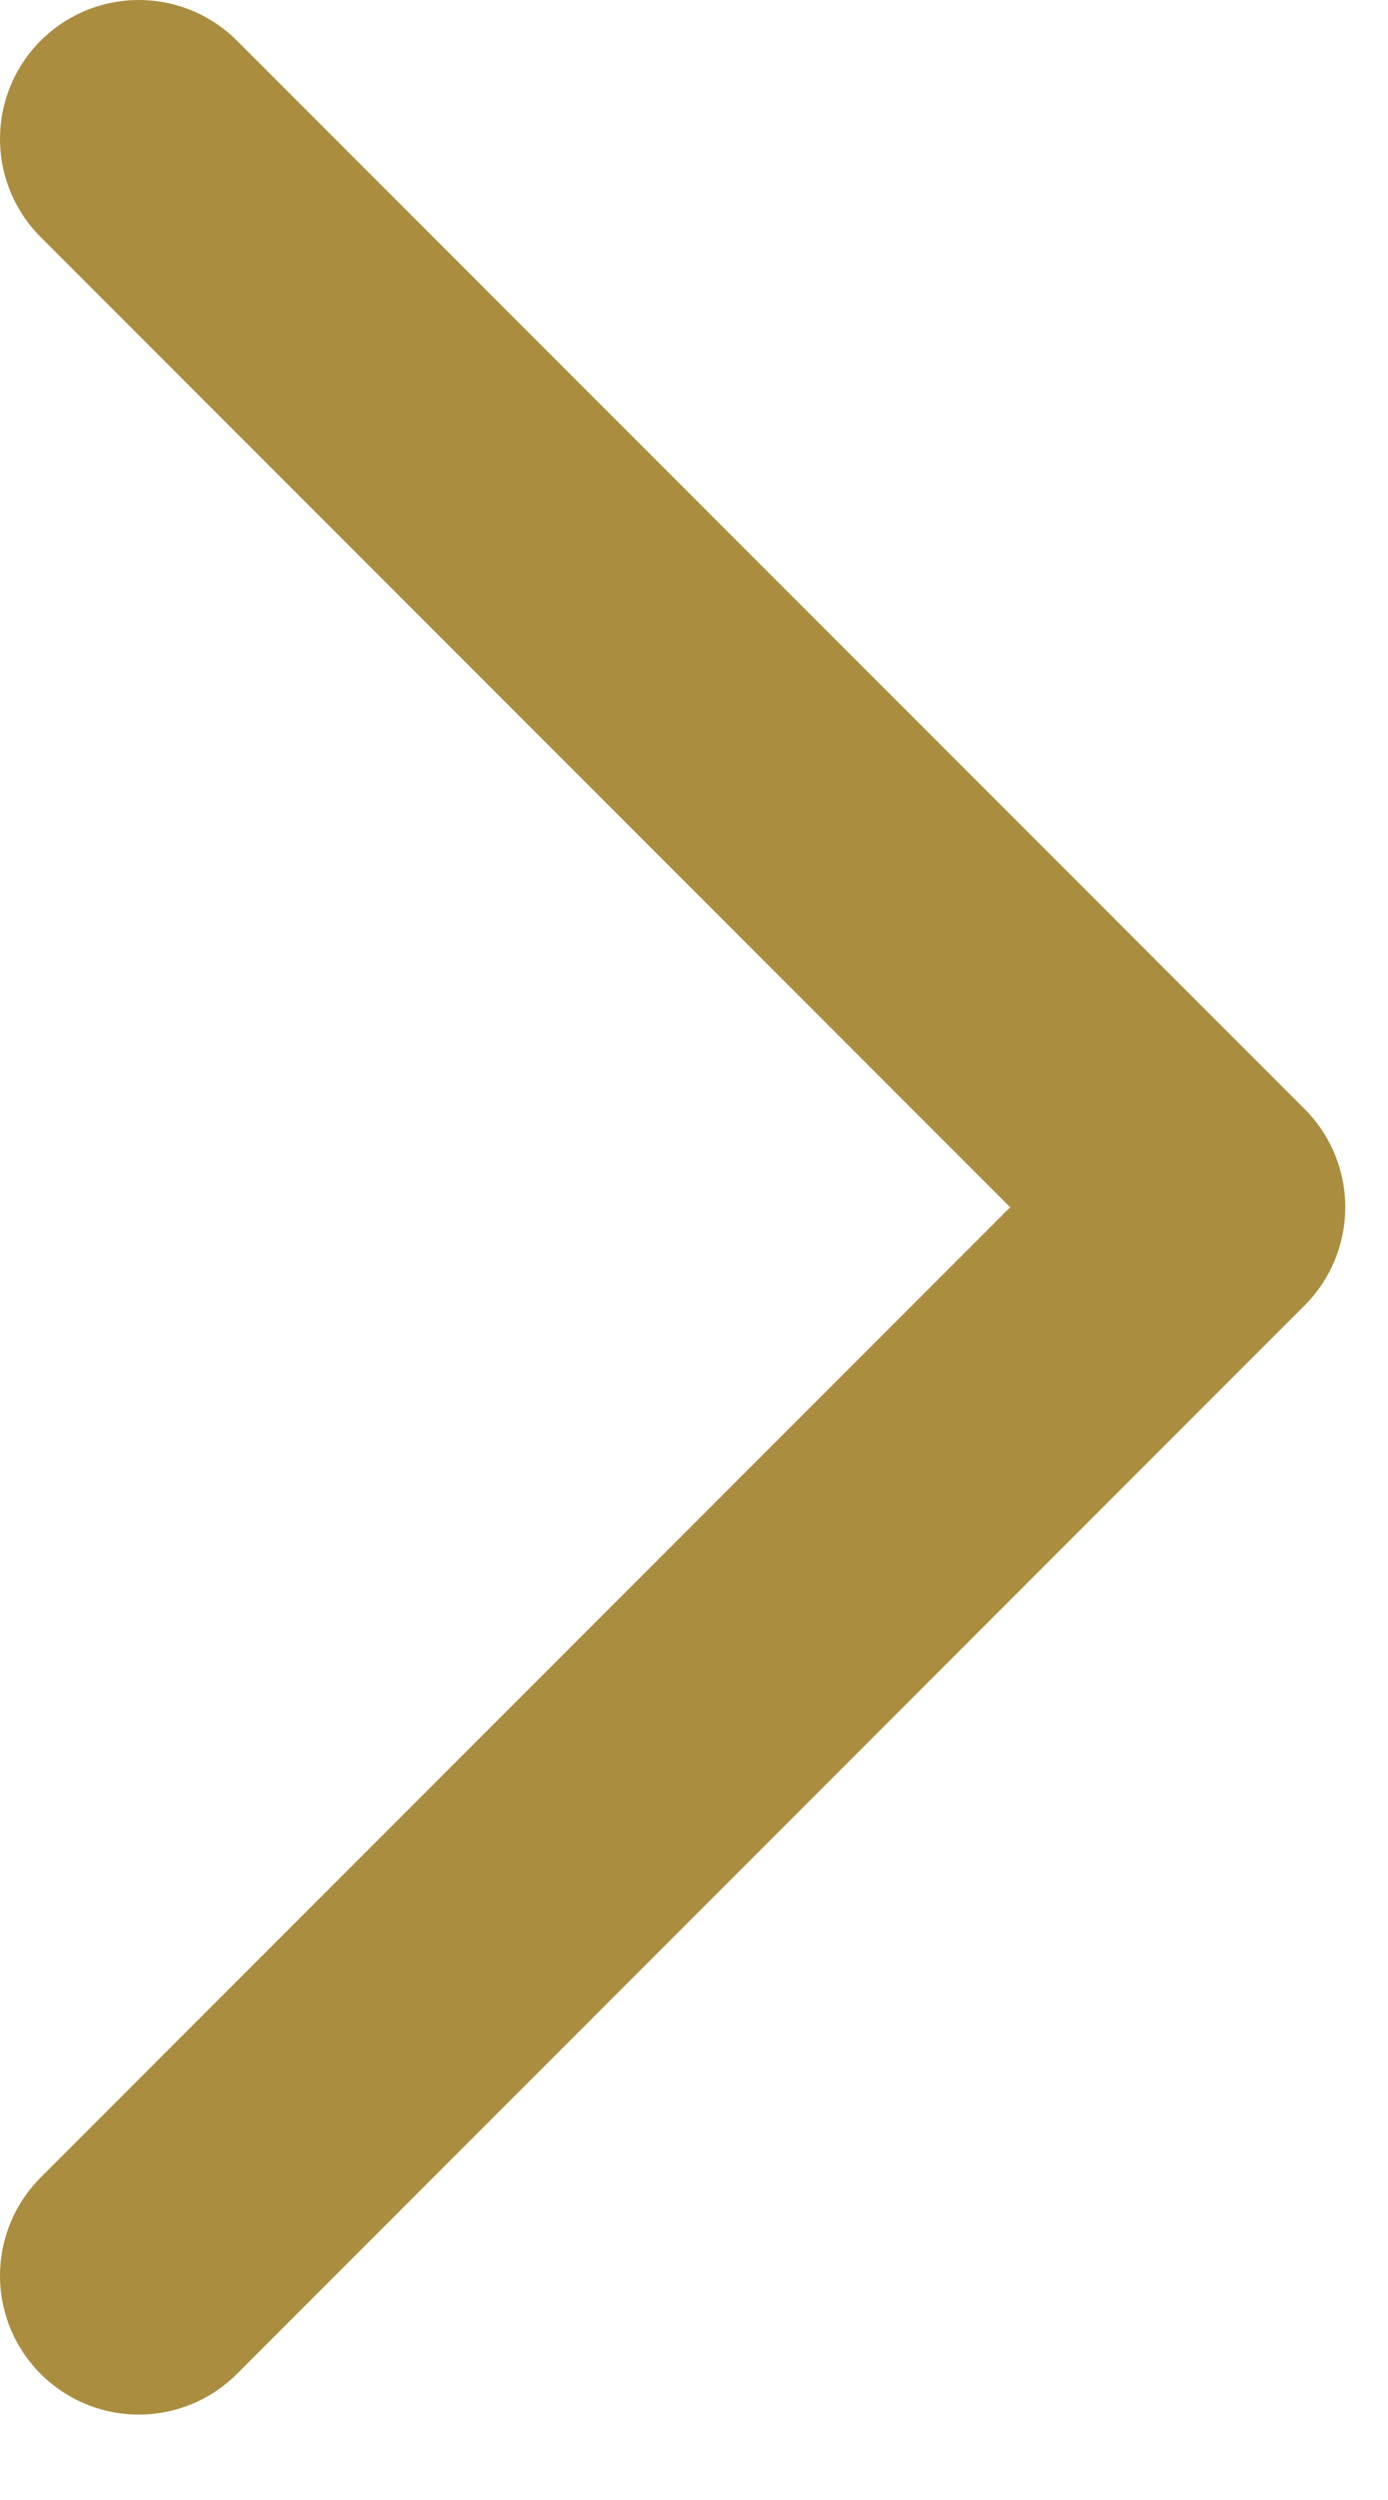 <svg width="10" height="18" viewBox="0 0 10 18" fill="none" xmlns="http://www.w3.org/2000/svg">
<path d="M1 16.385L8.692 8.692L1 1" stroke="#AB8D3F" stroke-width="2" stroke-linecap="round" stroke-linejoin="round"/>
</svg>
